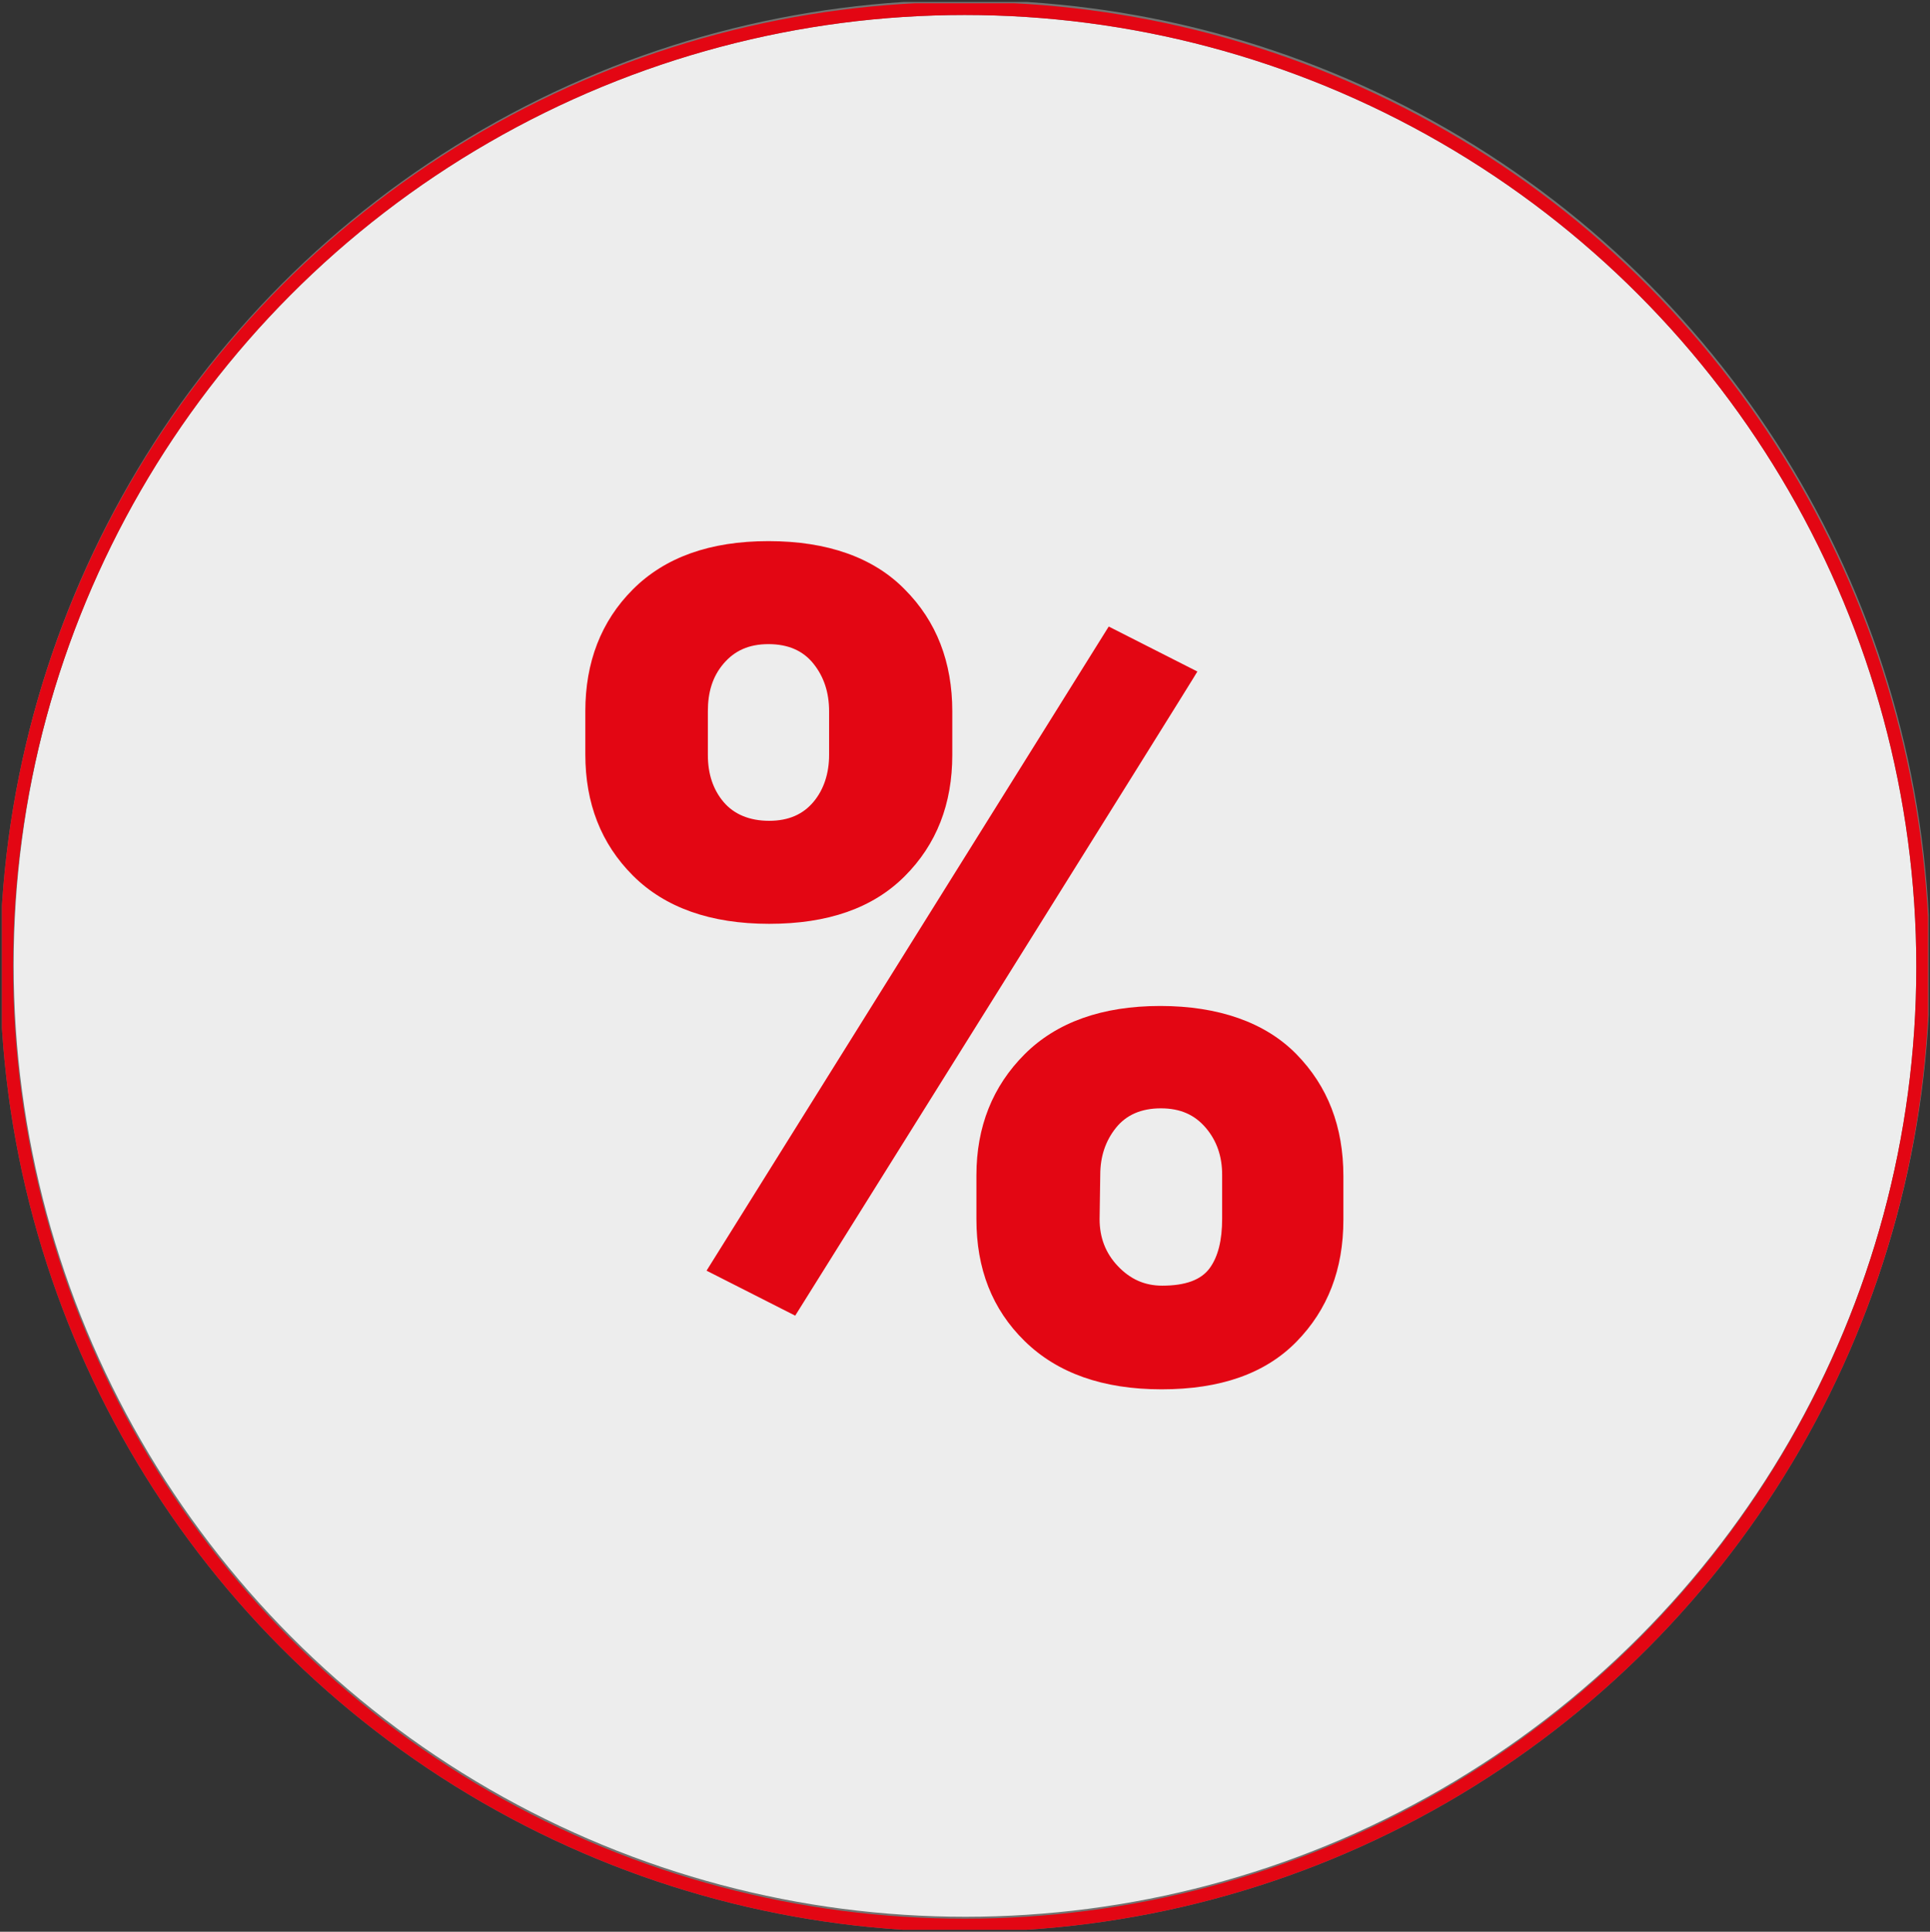 <?xml version="1.0" encoding="UTF-8"?>
<svg id="Ebene_1" data-name="Ebene 1" xmlns="http://www.w3.org/2000/svg" xmlns:xlink="http://www.w3.org/1999/xlink" viewBox="0 0 296.1 296.3">
  <rect x="0" y="0" width="296.1" height="296.3" fill="#333333" stroke="none"/>
  <defs>
    <style>
      .cls-1 {
        clip-path: url(#clippath-2);
      }

      .cls-2, .cls-3, .cls-4 {
        stroke-width: 0px;
      }

      .cls-2, .cls-5, .cls-6 {
        fill: none;
      }

      .cls-7 {
        clip-path: url(#clippath-1);
      }

      .cls-3 {
        fill: #e30613;
      }

      .cls-5 {
        stroke: #737372;
      }

      .cls-5, .cls-6 {
        stroke-width: 2px;
      }

      .cls-8 {
        clip-path: url(#clippath);
      }

      .cls-9 {
        clip-path: url(#clippath-3);
      }

      .cls-4 {
        fill: #ededed;
      }

      .cls-6 {
        stroke: #e30613;
      }
    </style>
    <clipPath id="clippath">
      <rect class="cls-2" x=".4" y=".3" width="295.5" height="295.5"/>
    </clipPath>
    <clipPath id="clippath-1">
      <rect class="cls-2" x=".4" y=".3" width="295.5" height="295.5"/>
    </clipPath>
    <clipPath id="clippath-2">
      <rect class="cls-2" x=".3" y=".5" width="295.5" height="295.5"/>
    </clipPath>
    <clipPath id="clippath-3">
      <rect class="cls-2" x=".3" y=".5" width="295.5" height="295.5"/>
    </clipPath>
  </defs>
  <g class="cls-8">
    <path class="cls-4" d="M148.1,295c81.2,0,147-65.8,147-147S229.3,1,148.1,1,1.1,66.8,1.1,148s65.8,147,147,147"/>
  </g>
  <g class="cls-7">
    <circle class="cls-5" cx="148.1" cy="148" r="147"/>
  </g>
  <g class="cls-1">
    <circle class="cls-5" cx="148" cy="148.3" r="147"/>
  </g>
  <g class="cls-9">
    <circle class="cls-6" cx="148" cy="148.3" r="147"/>
  </g>
  <path class="cls-3" d="M89.8,109.1c0-7.5,2.4-13.8,7.3-18.7s11.8-7.4,20.8-7.4,16.1,2.5,20.9,7.4c4.9,4.9,7.3,11.2,7.3,18.7v6.7c0,7.5-2.4,13.7-7.3,18.6s-11.8,7.3-20.8,7.3-16-2.5-20.9-7.4-7.3-11.1-7.3-18.6v-6.6h0ZM122,201.8l-13.6-6.9,61.7-98.8,13.6,6.9c.1,0-61.7,98.8-61.7,98.8ZM108.6,115.8c0,2.9.8,5.3,2.4,7.2s4,2.9,7,2.9,5.2-1,6.8-2.9c1.6-1.9,2.4-4.4,2.4-7.2v-6.7c0-2.9-.8-5.3-2.4-7.3s-3.9-3-6.9-3-5.2,1-6.9,3-2.4,4.4-2.4,7.3v6.7ZM149.8,180.3c0-7.5,2.5-13.7,7.4-18.6,4.9-4.9,11.9-7.4,20.8-7.4s16.1,2.5,20.9,7.4c4.8,4.9,7.2,11.1,7.2,18.7v6.7c0,7.6-2.4,13.8-7.2,18.7s-11.7,7.3-20.7,7.3-16-2.5-21-7.4-7.4-11.1-7.4-18.7v-6.7h0ZM168.7,187c0,2.8.9,5.2,2.8,7.2,1.9,2,4.1,3,6.8,3,3.6,0,6-.9,7.3-2.7s1.9-4.3,1.9-7.6v-6.7c0-2.8-.8-5.2-2.5-7.2s-3.9-3-6.9-3-5.3,1-6.9,3-2.4,4.4-2.4,7.2l-.1,6.8h0Z"/>
</svg>